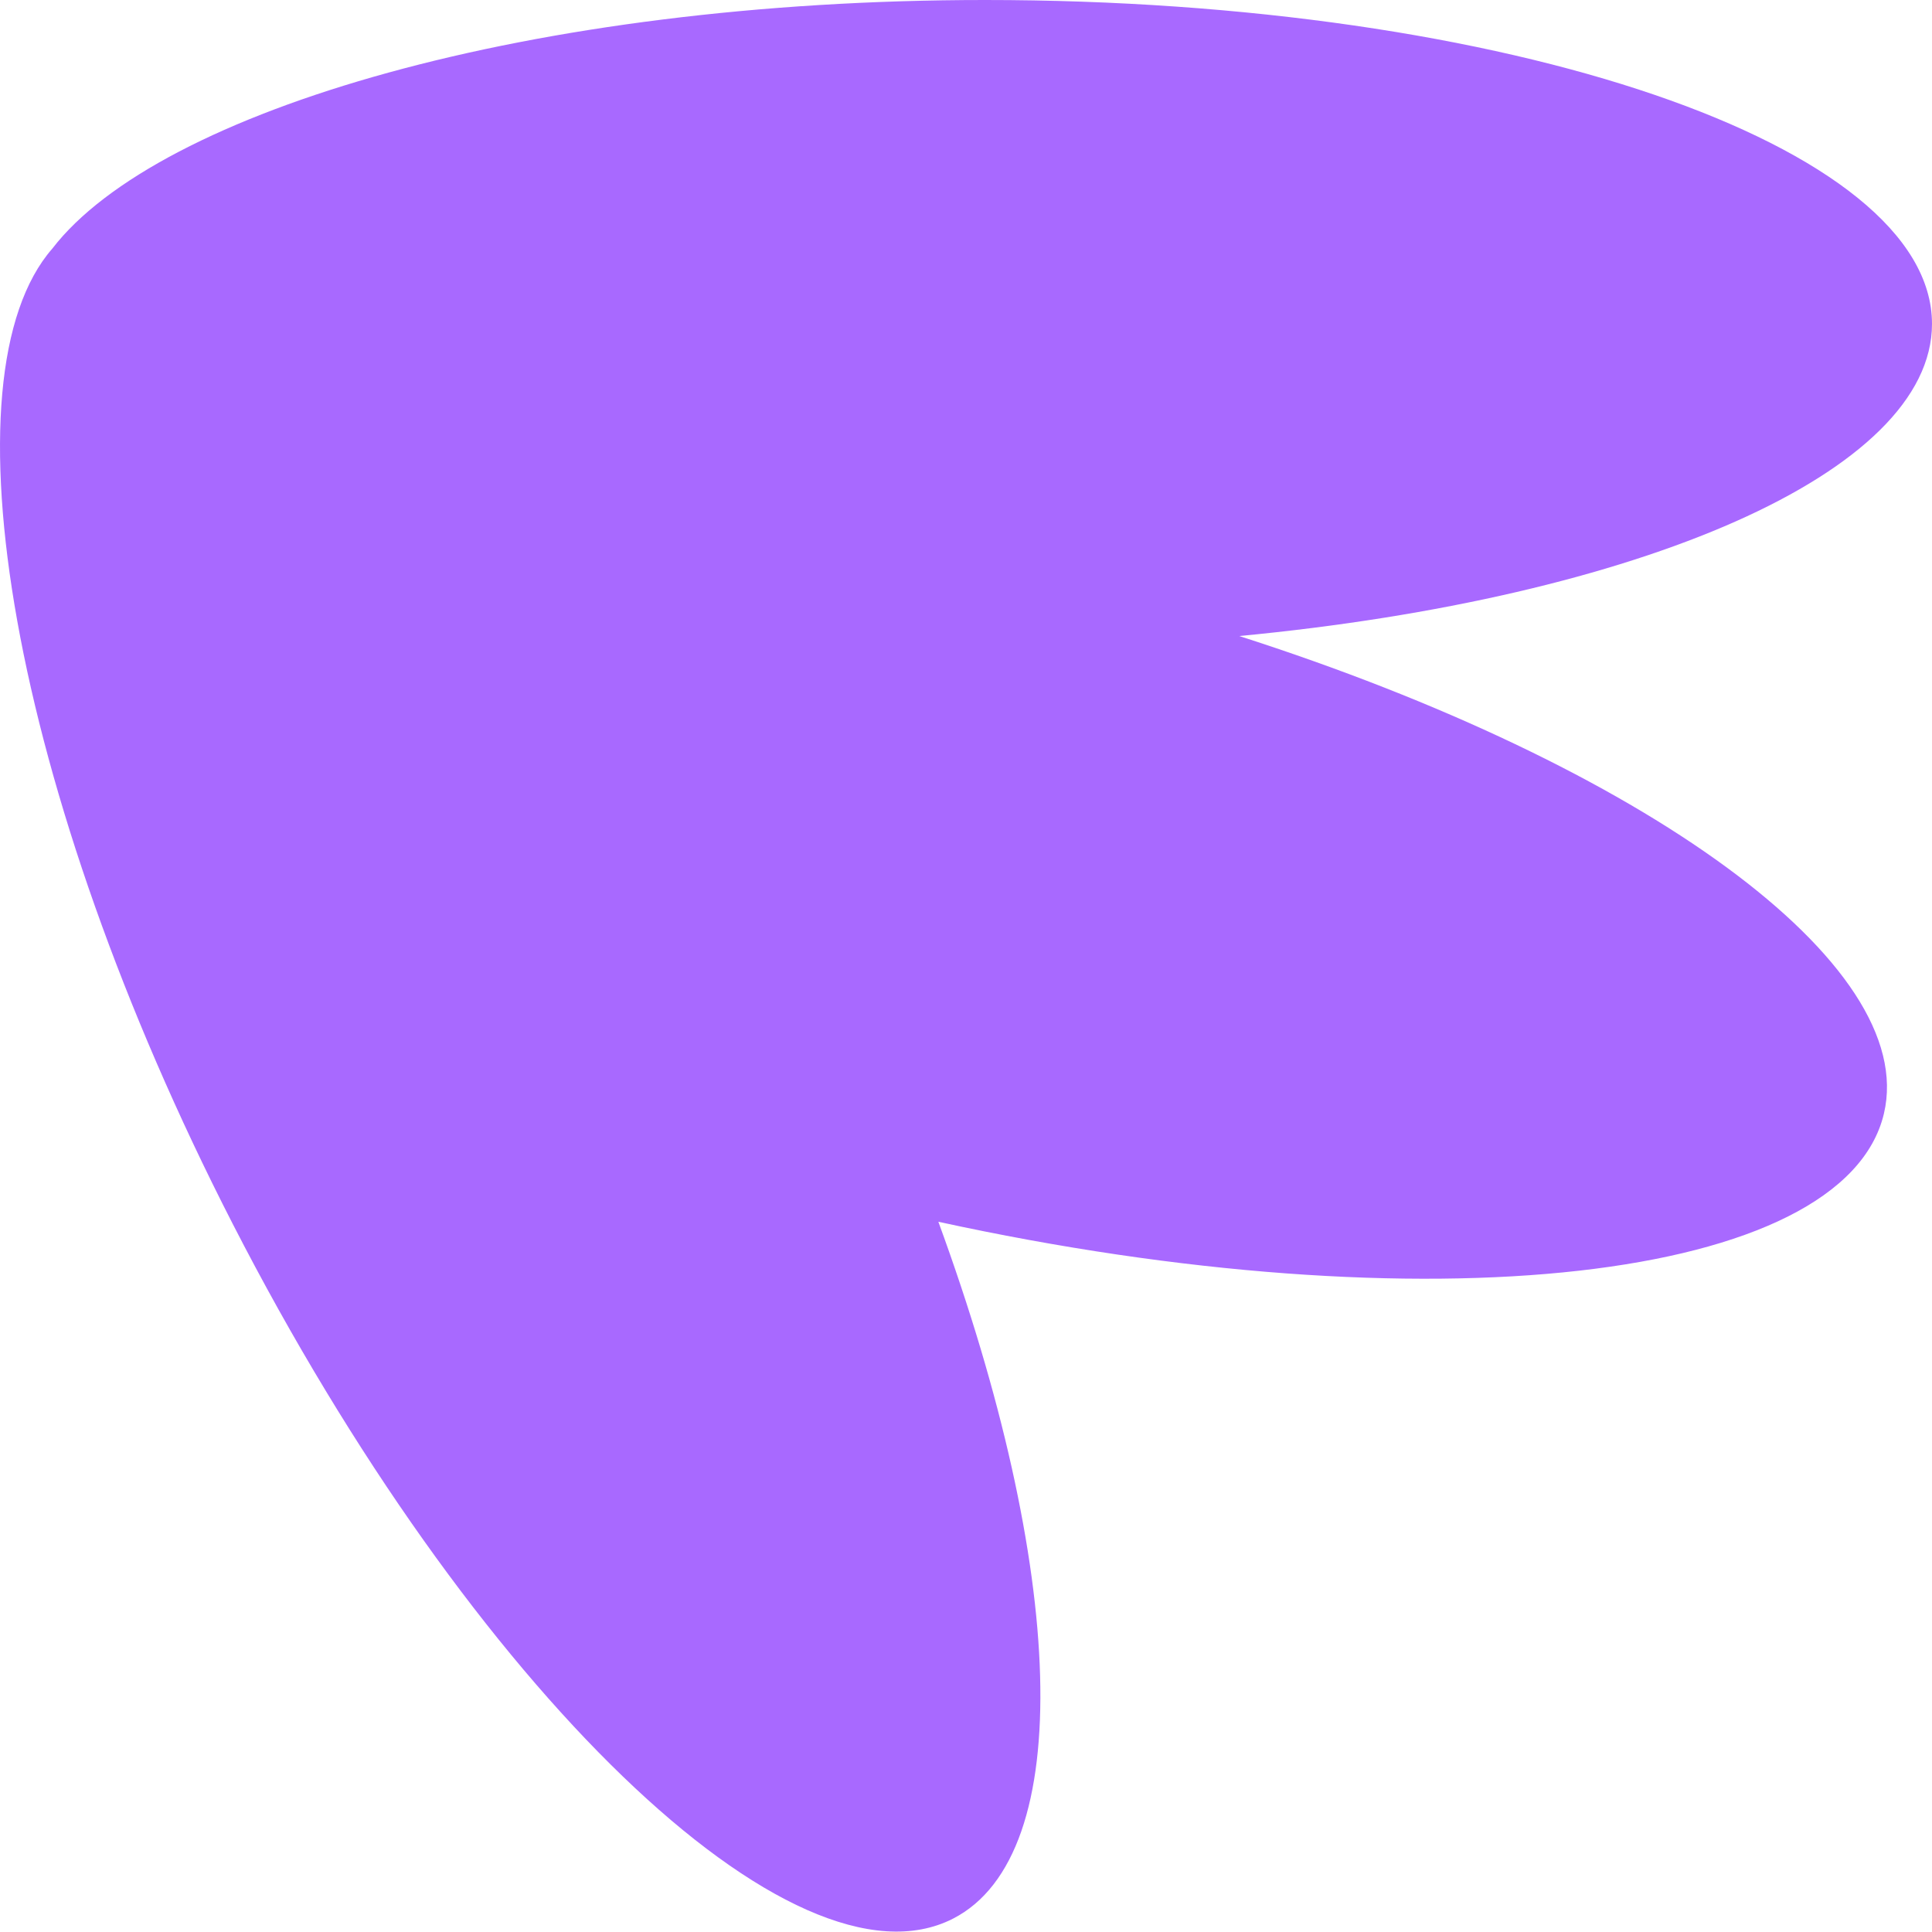 <svg xmlns="http://www.w3.org/2000/svg" id="Camada_2" viewBox="0 0 550.68 550.57"><defs><style>.cls-1{fill:#a869ff;stroke-width:0px;}</style></defs><g id="Camada_1-2"><path class="cls-1" d="M536.97,317.44c-11.38,47.97-130.57,61.1-269.51,30.8,36.13,98.52,39.8,180.33,4.21,198.62-45.38,23.25-137.32-65.39-205.33-198C2.86,225.09-16.8,107.1,14.92,70.85,45.12,31.59,151.51,0,280.79,0c149.07,0,269.89,41.34,269.89,92.31,0,42.43-83.56,78.14-197.46,88.98,114.94,36.84,193.91,93.35,183.75,136.15Z"></path></g></svg>